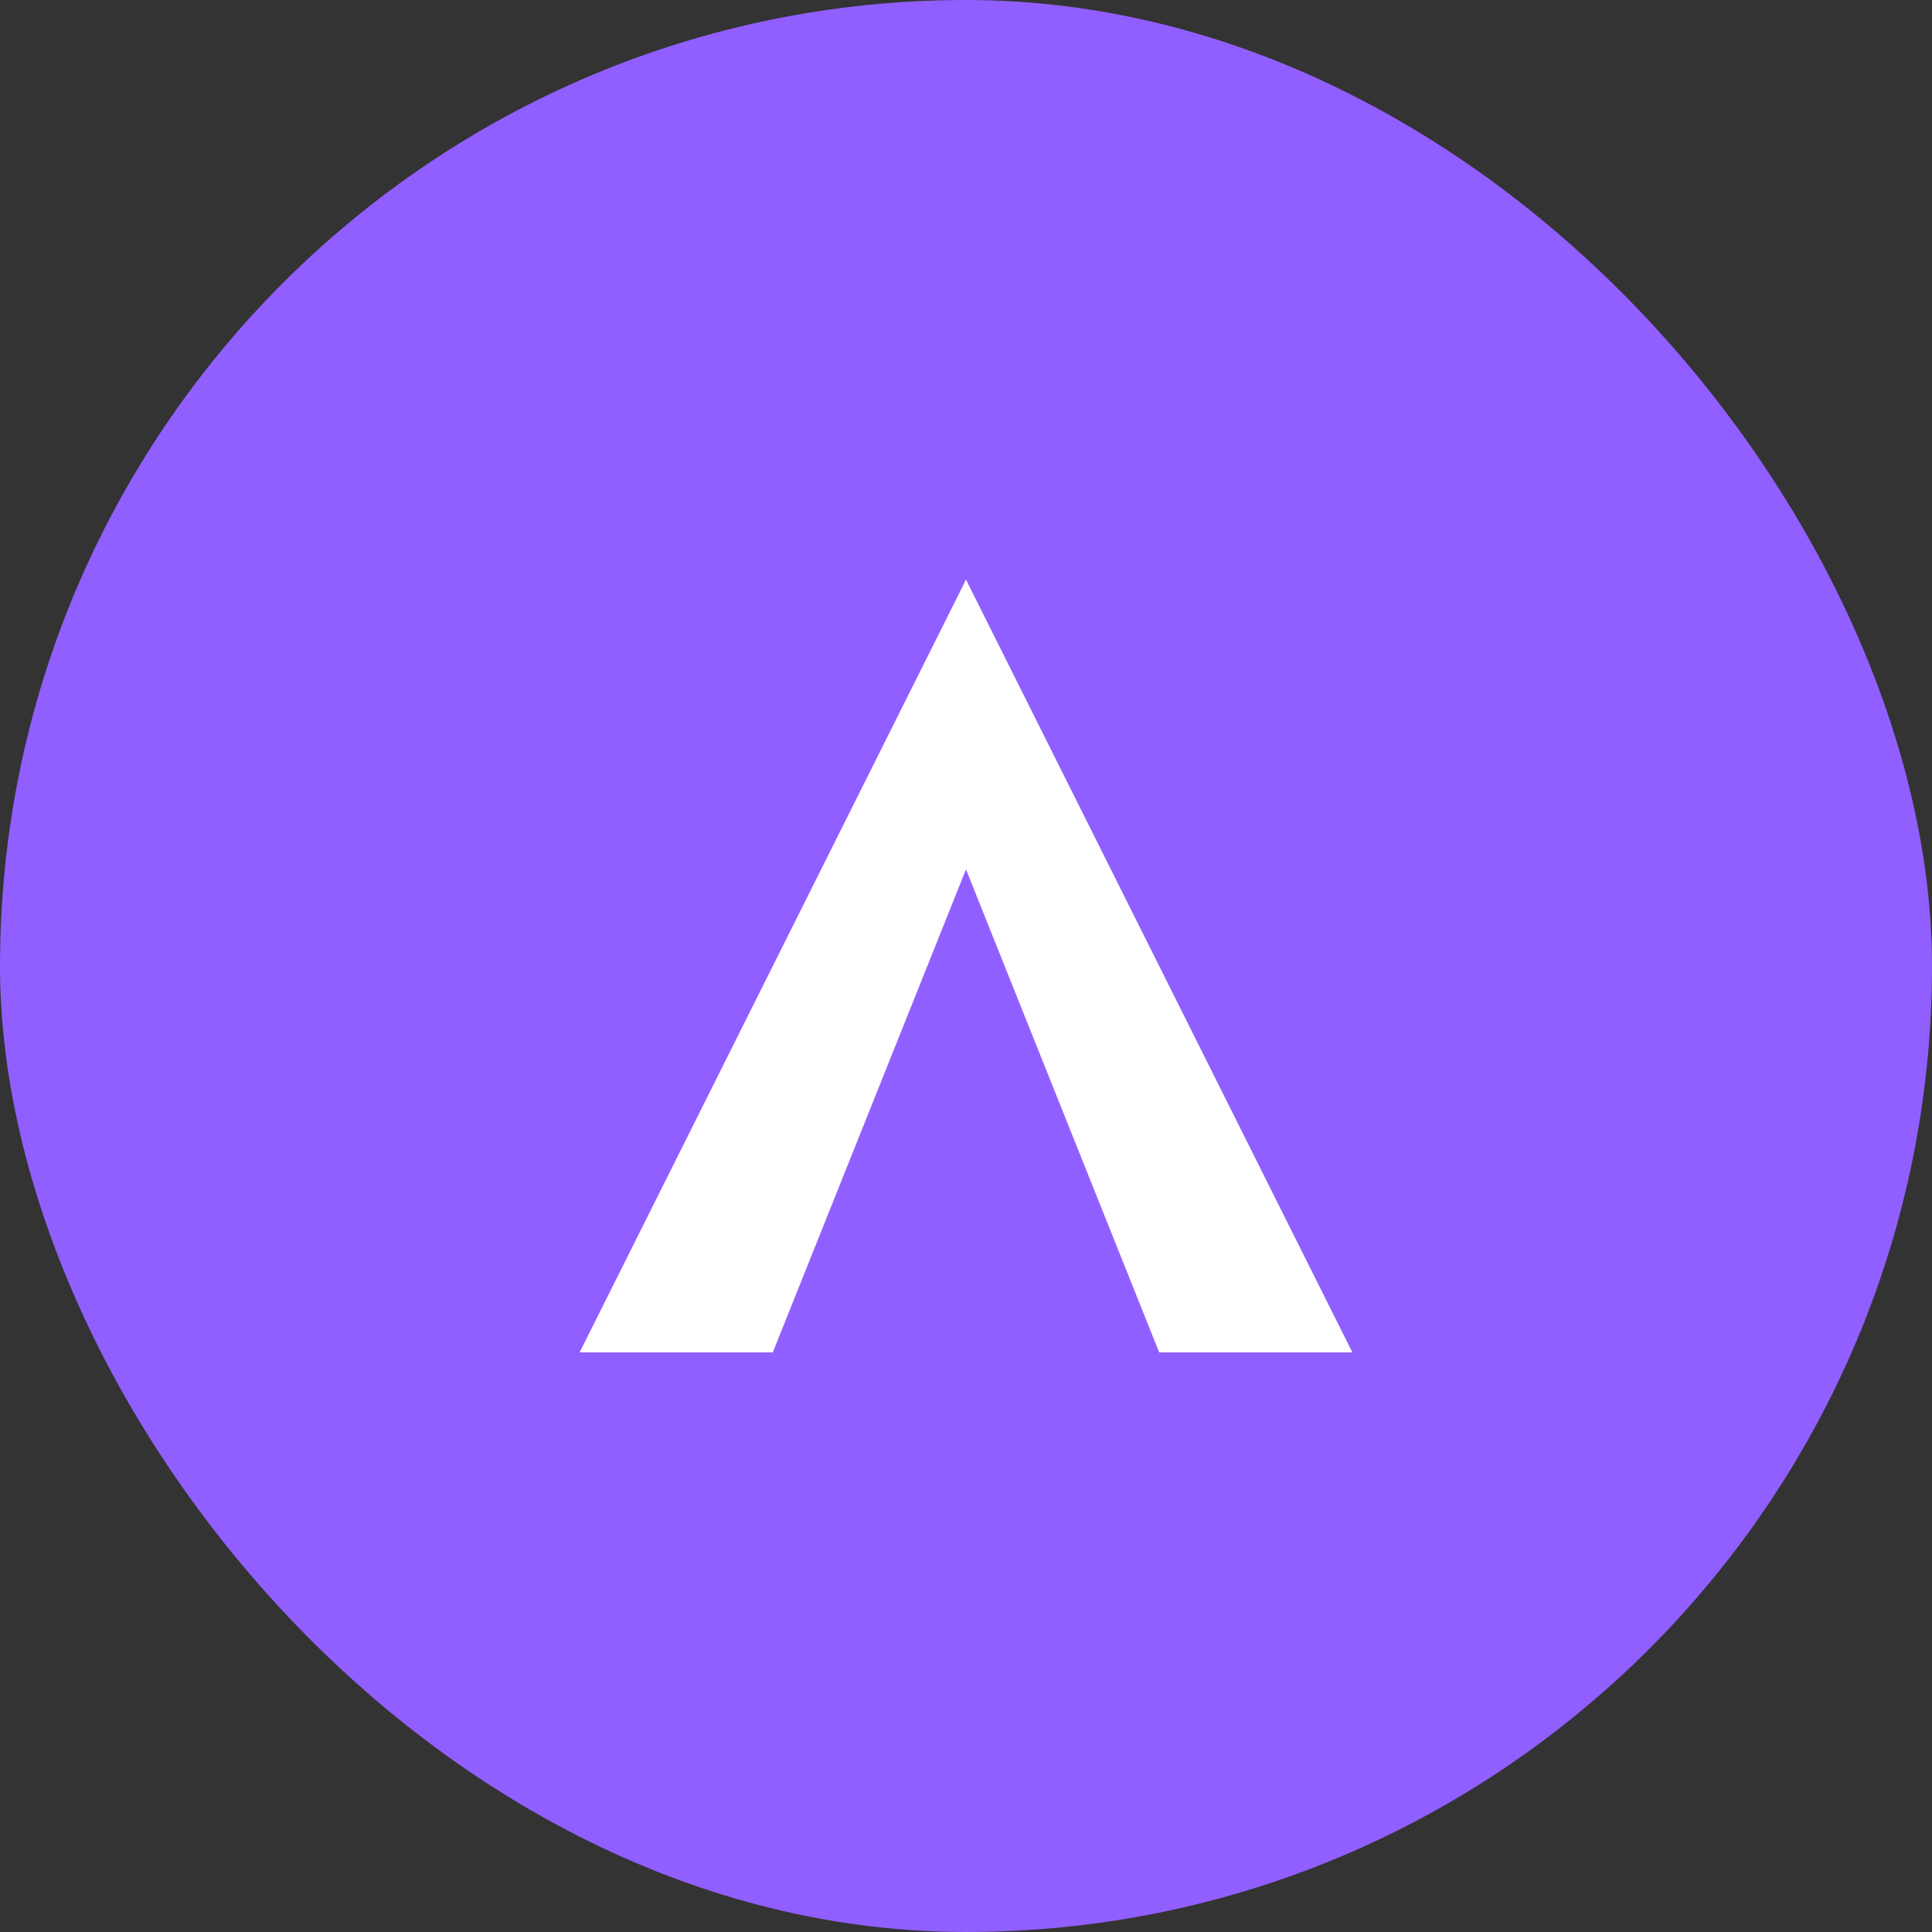 <svg xmlns="http://www.w3.org/2000/svg" viewBox="0 0 100 100" fill="none">
  <rect x="0" y="0" width="100" height="100" fill="#333333" stroke="none"/>
  <rect width="100" height="100" rx="50" fill="#915eff"/>
  <path d="M30 70L50 30L70 70H60L50 45L40 70H30Z" fill="white"/>
</svg>

